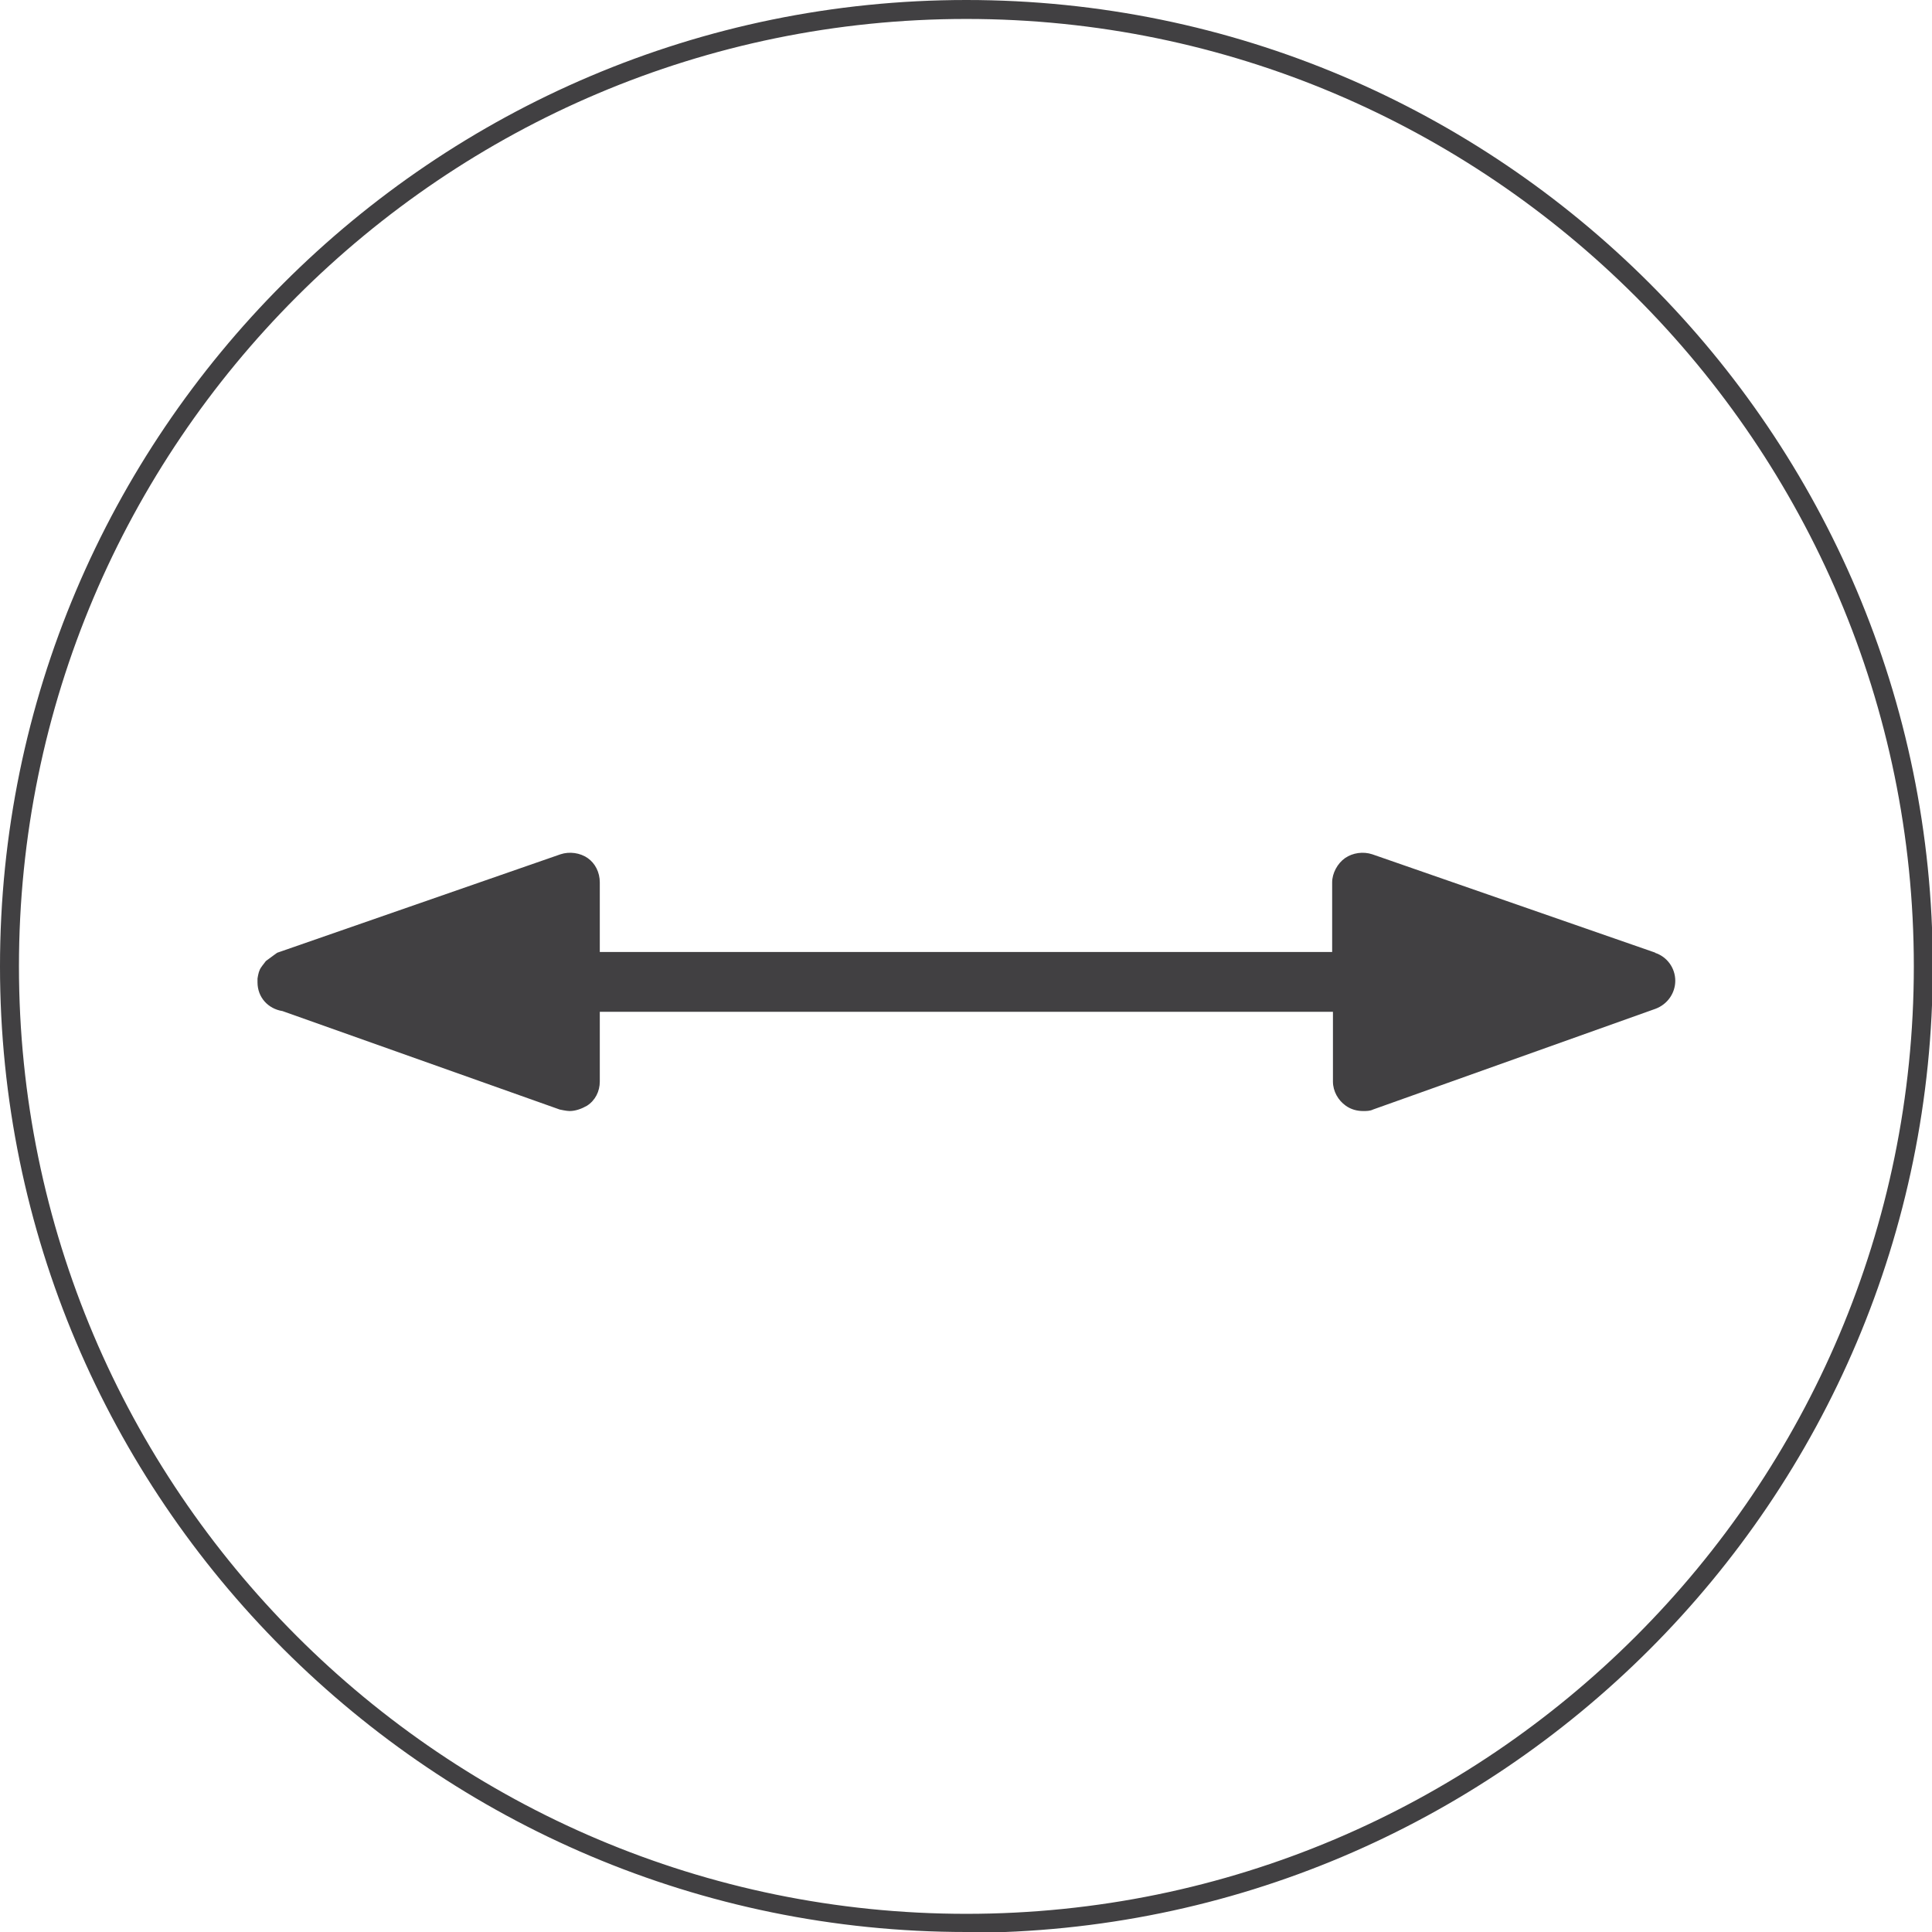 <svg width="42" height="42" viewBox="0 0 42 42" fill="none" xmlns="http://www.w3.org/2000/svg">
<g clip-path="url(#clip0_3320_6452)">
<path d="M21.008 42C9.417 42 0 32.583 0 21.008C0 9.434 9.417 0 21.008 0C32.599 0 42.017 9.417 42.017 21.008C42.017 32.599 32.599 42.017 21.008 42.017V42ZM21.008 0.412C9.648 0.412 0.412 9.648 0.412 21.008C0.412 32.368 9.648 41.605 21.008 41.605C32.368 41.605 41.605 32.368 41.605 21.008C41.605 9.648 32.352 0.412 21.008 0.412Z" fill="#414042"/>
<path d="M35.99 20.712L29.833 18.572C29.635 18.506 29.405 18.539 29.24 18.654C29.076 18.769 28.96 18.983 28.96 19.181V20.695H13.039V19.181C13.039 18.967 12.941 18.769 12.776 18.654C12.611 18.539 12.381 18.506 12.183 18.572L6.026 20.712C6.026 20.712 5.91 20.794 5.845 20.844C5.828 20.86 5.795 20.877 5.779 20.893C5.746 20.942 5.713 20.975 5.68 21.025C5.631 21.091 5.614 21.173 5.598 21.272C5.598 21.288 5.598 21.305 5.598 21.321V21.354C5.598 21.683 5.828 21.93 6.141 21.98L12.167 24.12C12.167 24.12 12.315 24.153 12.381 24.153C12.513 24.153 12.644 24.104 12.76 24.038C12.941 23.922 13.039 23.725 13.039 23.511V21.996H28.977V23.511C28.977 23.725 29.092 23.922 29.257 24.038C29.372 24.12 29.504 24.153 29.635 24.153C29.701 24.153 29.784 24.153 29.849 24.12L35.99 21.93C36.254 21.831 36.419 21.585 36.419 21.321C36.419 21.041 36.237 20.794 35.974 20.712H35.99Z" fill="#414042"/>
</g>
<defs>
<clipPath id="clip0_3320_6452">
<rect width="42" height="42" fill="white"/>
</clipPath>
</defs>
</svg>
